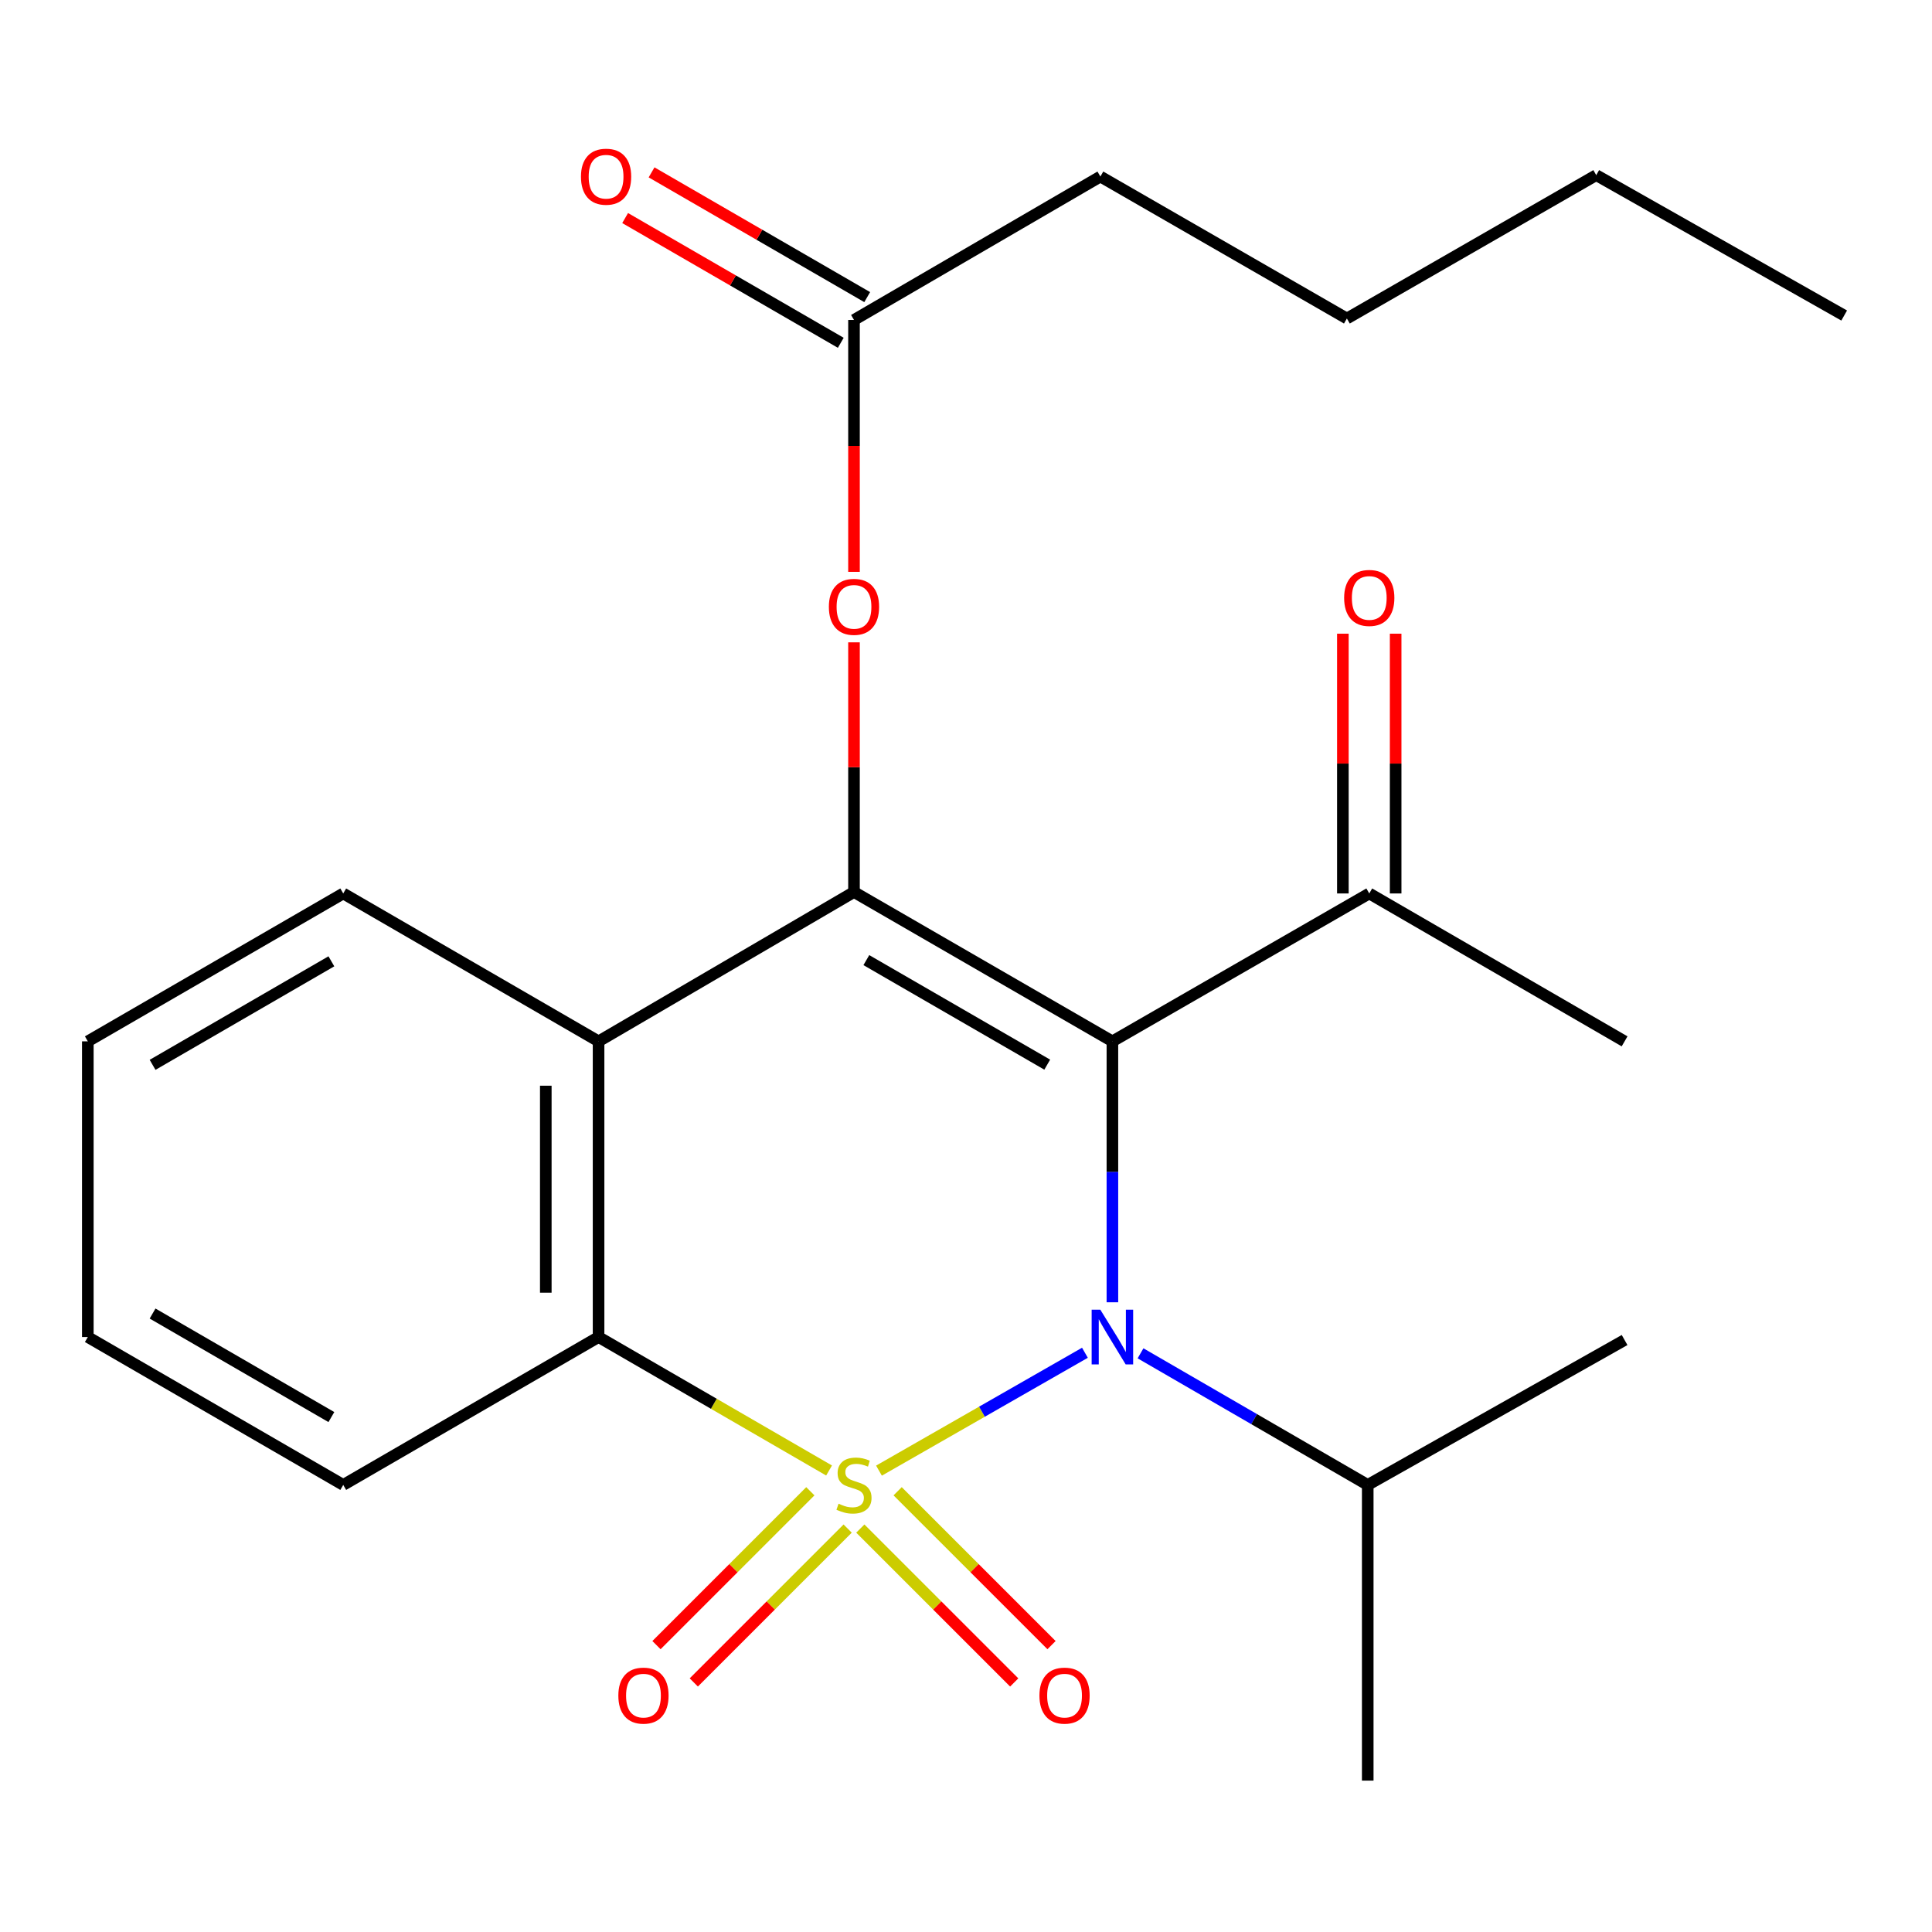 <?xml version='1.0' encoding='iso-8859-1'?>
<svg version='1.1' baseProfile='full'
              xmlns='http://www.w3.org/2000/svg'
                      xmlns:rdkit='http://www.rdkit.org/xml'
                      xmlns:xlink='http://www.w3.org/1999/xlink'
                  xml:space='preserve'
width='1000px' height='1000px' viewBox='0 0 1000 1000'>
<!-- END OF HEADER -->
<rect style='opacity:1.0;fill:#FFFFFF;stroke:none' width='1000' height='1000' x='0' y='0'> </rect>
<path class='bond-0' d='M 454.957,761.196 L 508.257,730.69' style='fill:none;fill-rule:evenodd;stroke:#CCCC00;stroke-width:6px;stroke-linecap:butt;stroke-linejoin:miter;stroke-opacity:1' />
<path class='bond-0' d='M 508.257,730.69 L 561.558,700.184' style='fill:none;fill-rule:evenodd;stroke:#0000FF;stroke-width:6px;stroke-linecap:butt;stroke-linejoin:miter;stroke-opacity:1' />
<path class='bond-3' d='M 429.125,761.128 L 369.472,726.587' style='fill:none;fill-rule:evenodd;stroke:#CCCC00;stroke-width:6px;stroke-linecap:butt;stroke-linejoin:miter;stroke-opacity:1' />
<path class='bond-3' d='M 369.472,726.587 L 309.819,692.046' style='fill:none;fill-rule:evenodd;stroke:#000000;stroke-width:6px;stroke-linecap:butt;stroke-linejoin:miter;stroke-opacity:1' />
<path class='bond-5' d='M 419.433,771.872 L 379.613,811.692' style='fill:none;fill-rule:evenodd;stroke:#CCCC00;stroke-width:6px;stroke-linecap:butt;stroke-linejoin:miter;stroke-opacity:1' />
<path class='bond-5' d='M 379.613,811.692 L 339.792,851.513' style='fill:none;fill-rule:evenodd;stroke:#FF0000;stroke-width:6px;stroke-linecap:butt;stroke-linejoin:miter;stroke-opacity:1' />
<path class='bond-5' d='M 438.75,791.189 L 398.93,831.009' style='fill:none;fill-rule:evenodd;stroke:#CCCC00;stroke-width:6px;stroke-linecap:butt;stroke-linejoin:miter;stroke-opacity:1' />
<path class='bond-5' d='M 398.93,831.009 L 359.109,870.83' style='fill:none;fill-rule:evenodd;stroke:#FF0000;stroke-width:6px;stroke-linecap:butt;stroke-linejoin:miter;stroke-opacity:1' />
<path class='bond-6' d='M 445.3,791.188 L 485.128,831.01' style='fill:none;fill-rule:evenodd;stroke:#CCCC00;stroke-width:6px;stroke-linecap:butt;stroke-linejoin:miter;stroke-opacity:1' />
<path class='bond-6' d='M 485.128,831.01 L 524.956,870.833' style='fill:none;fill-rule:evenodd;stroke:#FF0000;stroke-width:6px;stroke-linecap:butt;stroke-linejoin:miter;stroke-opacity:1' />
<path class='bond-6' d='M 464.615,771.869 L 504.443,811.692' style='fill:none;fill-rule:evenodd;stroke:#CCCC00;stroke-width:6px;stroke-linecap:butt;stroke-linejoin:miter;stroke-opacity:1' />
<path class='bond-6' d='M 504.443,811.692 L 544.271,851.514' style='fill:none;fill-rule:evenodd;stroke:#FF0000;stroke-width:6px;stroke-linecap:butt;stroke-linejoin:miter;stroke-opacity:1' />
<path class='bond-1' d='M 575.778,674.06 L 575.778,606.531' style='fill:none;fill-rule:evenodd;stroke:#0000FF;stroke-width:6px;stroke-linecap:butt;stroke-linejoin:miter;stroke-opacity:1' />
<path class='bond-1' d='M 575.778,606.531 L 575.778,539.003' style='fill:none;fill-rule:evenodd;stroke:#000000;stroke-width:6px;stroke-linecap:butt;stroke-linejoin:miter;stroke-opacity:1' />
<path class='bond-10' d='M 590.336,700.478 L 649.137,734.538' style='fill:none;fill-rule:evenodd;stroke:#0000FF;stroke-width:6px;stroke-linecap:butt;stroke-linejoin:miter;stroke-opacity:1' />
<path class='bond-10' d='M 649.137,734.538 L 707.937,768.597' style='fill:none;fill-rule:evenodd;stroke:#000000;stroke-width:6px;stroke-linecap:butt;stroke-linejoin:miter;stroke-opacity:1' />
<path class='bond-8' d='M 575.778,539.003 L 708.727,462.451' style='fill:none;fill-rule:evenodd;stroke:#000000;stroke-width:6px;stroke-linecap:butt;stroke-linejoin:miter;stroke-opacity:1' />
<path class='bond-24' d='M 575.778,539.003 L 442.025,461.707' style='fill:none;fill-rule:evenodd;stroke:#000000;stroke-width:6px;stroke-linecap:butt;stroke-linejoin:miter;stroke-opacity:1' />
<path class='bond-24' d='M 542.046,551.061 L 448.419,496.954' style='fill:none;fill-rule:evenodd;stroke:#000000;stroke-width:6px;stroke-linecap:butt;stroke-linejoin:miter;stroke-opacity:1' />
<path class='bond-2' d='M 442.025,461.707 L 309.819,539.003' style='fill:none;fill-rule:evenodd;stroke:#000000;stroke-width:6px;stroke-linecap:butt;stroke-linejoin:miter;stroke-opacity:1' />
<path class='bond-7' d='M 442.025,461.707 L 442.025,397.09' style='fill:none;fill-rule:evenodd;stroke:#000000;stroke-width:6px;stroke-linecap:butt;stroke-linejoin:miter;stroke-opacity:1' />
<path class='bond-7' d='M 442.025,397.09 L 442.025,332.474' style='fill:none;fill-rule:evenodd;stroke:#FF0000;stroke-width:6px;stroke-linecap:butt;stroke-linejoin:miter;stroke-opacity:1' />
<path class='bond-4' d='M 309.819,692.046 L 309.819,539.003' style='fill:none;fill-rule:evenodd;stroke:#000000;stroke-width:6px;stroke-linecap:butt;stroke-linejoin:miter;stroke-opacity:1' />
<path class='bond-4' d='M 282.501,669.089 L 282.501,561.959' style='fill:none;fill-rule:evenodd;stroke:#000000;stroke-width:6px;stroke-linecap:butt;stroke-linejoin:miter;stroke-opacity:1' />
<path class='bond-14' d='M 309.819,692.046 L 177.66,768.597' style='fill:none;fill-rule:evenodd;stroke:#000000;stroke-width:6px;stroke-linecap:butt;stroke-linejoin:miter;stroke-opacity:1' />
<path class='bond-13' d='M 309.819,539.003 L 177.66,462.451' style='fill:none;fill-rule:evenodd;stroke:#000000;stroke-width:6px;stroke-linecap:butt;stroke-linejoin:miter;stroke-opacity:1' />
<path class='bond-9' d='M 442.025,295.991 L 442.025,230.799' style='fill:none;fill-rule:evenodd;stroke:#FF0000;stroke-width:6px;stroke-linecap:butt;stroke-linejoin:miter;stroke-opacity:1' />
<path class='bond-9' d='M 442.025,230.799 L 442.025,165.608' style='fill:none;fill-rule:evenodd;stroke:#000000;stroke-width:6px;stroke-linecap:butt;stroke-linejoin:miter;stroke-opacity:1' />
<path class='bond-11' d='M 722.386,462.451 L 722.386,395.222' style='fill:none;fill-rule:evenodd;stroke:#000000;stroke-width:6px;stroke-linecap:butt;stroke-linejoin:miter;stroke-opacity:1' />
<path class='bond-11' d='M 722.386,395.222 L 722.386,327.994' style='fill:none;fill-rule:evenodd;stroke:#FF0000;stroke-width:6px;stroke-linecap:butt;stroke-linejoin:miter;stroke-opacity:1' />
<path class='bond-11' d='M 695.068,462.451 L 695.068,395.222' style='fill:none;fill-rule:evenodd;stroke:#000000;stroke-width:6px;stroke-linecap:butt;stroke-linejoin:miter;stroke-opacity:1' />
<path class='bond-11' d='M 695.068,395.222 L 695.068,327.994' style='fill:none;fill-rule:evenodd;stroke:#FF0000;stroke-width:6px;stroke-linecap:butt;stroke-linejoin:miter;stroke-opacity:1' />
<path class='bond-16' d='M 708.727,462.451 L 840.886,539.003' style='fill:none;fill-rule:evenodd;stroke:#000000;stroke-width:6px;stroke-linecap:butt;stroke-linejoin:miter;stroke-opacity:1' />
<path class='bond-12' d='M 448.864,153.784 L 393.057,121.501' style='fill:none;fill-rule:evenodd;stroke:#000000;stroke-width:6px;stroke-linecap:butt;stroke-linejoin:miter;stroke-opacity:1' />
<path class='bond-12' d='M 393.057,121.501 L 337.25,89.219' style='fill:none;fill-rule:evenodd;stroke:#FF0000;stroke-width:6px;stroke-linecap:butt;stroke-linejoin:miter;stroke-opacity:1' />
<path class='bond-12' d='M 435.185,177.431 L 379.378,145.148' style='fill:none;fill-rule:evenodd;stroke:#000000;stroke-width:6px;stroke-linecap:butt;stroke-linejoin:miter;stroke-opacity:1' />
<path class='bond-12' d='M 379.378,145.148 L 323.571,112.865' style='fill:none;fill-rule:evenodd;stroke:#FF0000;stroke-width:6px;stroke-linecap:butt;stroke-linejoin:miter;stroke-opacity:1' />
<path class='bond-15' d='M 442.025,165.608 L 569.555,91.378' style='fill:none;fill-rule:evenodd;stroke:#000000;stroke-width:6px;stroke-linecap:butt;stroke-linejoin:miter;stroke-opacity:1' />
<path class='bond-17' d='M 707.937,768.597 L 840.886,693.594' style='fill:none;fill-rule:evenodd;stroke:#000000;stroke-width:6px;stroke-linecap:butt;stroke-linejoin:miter;stroke-opacity:1' />
<path class='bond-18' d='M 707.937,768.597 L 707.937,921.64' style='fill:none;fill-rule:evenodd;stroke:#000000;stroke-width:6px;stroke-linecap:butt;stroke-linejoin:miter;stroke-opacity:1' />
<path class='bond-25' d='M 177.66,462.451 L 45.455,539.003' style='fill:none;fill-rule:evenodd;stroke:#000000;stroke-width:6px;stroke-linecap:butt;stroke-linejoin:miter;stroke-opacity:1' />
<path class='bond-25' d='M 171.518,497.575 L 78.974,551.161' style='fill:none;fill-rule:evenodd;stroke:#000000;stroke-width:6px;stroke-linecap:butt;stroke-linejoin:miter;stroke-opacity:1' />
<path class='bond-22' d='M 177.66,768.597 L 45.455,692.046' style='fill:none;fill-rule:evenodd;stroke:#000000;stroke-width:6px;stroke-linecap:butt;stroke-linejoin:miter;stroke-opacity:1' />
<path class='bond-22' d='M 171.518,733.474 L 78.974,679.887' style='fill:none;fill-rule:evenodd;stroke:#000000;stroke-width:6px;stroke-linecap:butt;stroke-linejoin:miter;stroke-opacity:1' />
<path class='bond-19' d='M 569.555,91.378 L 697.147,164.864' style='fill:none;fill-rule:evenodd;stroke:#000000;stroke-width:6px;stroke-linecap:butt;stroke-linejoin:miter;stroke-opacity:1' />
<path class='bond-20' d='M 697.147,164.864 L 826.21,90.649' style='fill:none;fill-rule:evenodd;stroke:#000000;stroke-width:6px;stroke-linecap:butt;stroke-linejoin:miter;stroke-opacity:1' />
<path class='bond-23' d='M 826.21,90.649 L 954.545,163.316' style='fill:none;fill-rule:evenodd;stroke:#000000;stroke-width:6px;stroke-linecap:butt;stroke-linejoin:miter;stroke-opacity:1' />
<path class='bond-21' d='M 45.455,539.003 L 45.455,692.046' style='fill:none;fill-rule:evenodd;stroke:#000000;stroke-width:6px;stroke-linecap:butt;stroke-linejoin:miter;stroke-opacity:1' />
<path  class='atom-0' d='M 434.025 778.317
Q 434.345 778.437, 435.665 778.997
Q 436.985 779.557, 438.425 779.917
Q 439.905 780.237, 441.345 780.237
Q 444.025 780.237, 445.585 778.957
Q 447.145 777.637, 447.145 775.357
Q 447.145 773.797, 446.345 772.837
Q 445.585 771.877, 444.385 771.357
Q 443.185 770.837, 441.185 770.237
Q 438.665 769.477, 437.145 768.757
Q 435.665 768.037, 434.585 766.517
Q 433.545 764.997, 433.545 762.437
Q 433.545 758.877, 435.945 756.677
Q 438.385 754.477, 443.185 754.477
Q 446.465 754.477, 450.185 756.037
L 449.265 759.117
Q 445.865 757.717, 443.305 757.717
Q 440.545 757.717, 439.025 758.877
Q 437.505 759.997, 437.545 761.957
Q 437.545 763.477, 438.305 764.397
Q 439.105 765.317, 440.225 765.837
Q 441.385 766.357, 443.305 766.957
Q 445.865 767.757, 447.385 768.557
Q 448.905 769.357, 449.985 770.997
Q 451.105 772.597, 451.105 775.357
Q 451.105 779.277, 448.465 781.397
Q 445.865 783.477, 441.505 783.477
Q 438.985 783.477, 437.065 782.917
Q 435.185 782.397, 432.945 781.477
L 434.025 778.317
' fill='#CCCC00'/>
<path  class='atom-1' d='M 569.518 677.886
L 578.798 692.886
Q 579.718 694.366, 581.198 697.046
Q 582.678 699.726, 582.758 699.886
L 582.758 677.886
L 586.518 677.886
L 586.518 706.206
L 582.638 706.206
L 572.678 689.806
Q 571.518 687.886, 570.278 685.686
Q 569.078 683.486, 568.718 682.806
L 568.718 706.206
L 565.038 706.206
L 565.038 677.886
L 569.518 677.886
' fill='#0000FF'/>
<path  class='atom-6' d='M 320.055 877.647
Q 320.055 870.847, 323.415 867.047
Q 326.775 863.247, 333.055 863.247
Q 339.335 863.247, 342.695 867.047
Q 346.055 870.847, 346.055 877.647
Q 346.055 884.527, 342.655 888.447
Q 339.255 892.327, 333.055 892.327
Q 326.815 892.327, 323.415 888.447
Q 320.055 884.567, 320.055 877.647
M 333.055 889.127
Q 337.375 889.127, 339.695 886.247
Q 342.055 883.327, 342.055 877.647
Q 342.055 872.087, 339.695 869.287
Q 337.375 866.447, 333.055 866.447
Q 328.735 866.447, 326.375 869.247
Q 324.055 872.047, 324.055 877.647
Q 324.055 883.367, 326.375 886.247
Q 328.735 889.127, 333.055 889.127
' fill='#FF0000'/>
<path  class='atom-7' d='M 538.009 877.647
Q 538.009 870.847, 541.369 867.047
Q 544.729 863.247, 551.009 863.247
Q 557.289 863.247, 560.649 867.047
Q 564.009 870.847, 564.009 877.647
Q 564.009 884.527, 560.609 888.447
Q 557.209 892.327, 551.009 892.327
Q 544.769 892.327, 541.369 888.447
Q 538.009 884.567, 538.009 877.647
M 551.009 889.127
Q 555.329 889.127, 557.649 886.247
Q 560.009 883.327, 560.009 877.647
Q 560.009 872.087, 557.649 869.287
Q 555.329 866.447, 551.009 866.447
Q 546.689 866.447, 544.329 869.247
Q 542.009 872.047, 542.009 877.647
Q 542.009 883.367, 544.329 886.247
Q 546.689 889.127, 551.009 889.127
' fill='#FF0000'/>
<path  class='atom-8' d='M 429.025 314.102
Q 429.025 307.302, 432.385 303.502
Q 435.745 299.702, 442.025 299.702
Q 448.305 299.702, 451.665 303.502
Q 455.025 307.302, 455.025 314.102
Q 455.025 320.982, 451.625 324.902
Q 448.225 328.782, 442.025 328.782
Q 435.785 328.782, 432.385 324.902
Q 429.025 321.022, 429.025 314.102
M 442.025 325.582
Q 446.345 325.582, 448.665 322.702
Q 451.025 319.782, 451.025 314.102
Q 451.025 308.542, 448.665 305.742
Q 446.345 302.902, 442.025 302.902
Q 437.705 302.902, 435.345 305.702
Q 433.025 308.502, 433.025 314.102
Q 433.025 319.822, 435.345 322.702
Q 437.705 325.582, 442.025 325.582
' fill='#FF0000'/>
<path  class='atom-12' d='M 695.727 309.488
Q 695.727 302.688, 699.087 298.888
Q 702.447 295.088, 708.727 295.088
Q 715.007 295.088, 718.367 298.888
Q 721.727 302.688, 721.727 309.488
Q 721.727 316.368, 718.327 320.288
Q 714.927 324.168, 708.727 324.168
Q 702.487 324.168, 699.087 320.288
Q 695.727 316.408, 695.727 309.488
M 708.727 320.968
Q 713.047 320.968, 715.367 318.088
Q 717.727 315.168, 717.727 309.488
Q 717.727 303.928, 715.367 301.128
Q 713.047 298.288, 708.727 298.288
Q 704.407 298.288, 702.047 301.088
Q 699.727 303.888, 699.727 309.488
Q 699.727 315.208, 702.047 318.088
Q 704.407 320.968, 708.727 320.968
' fill='#FF0000'/>
<path  class='atom-13' d='M 300.705 91.458
Q 300.705 84.658, 304.065 80.858
Q 307.425 77.058, 313.705 77.058
Q 319.985 77.058, 323.345 80.858
Q 326.705 84.658, 326.705 91.458
Q 326.705 98.338, 323.305 102.258
Q 319.905 106.138, 313.705 106.138
Q 307.465 106.138, 304.065 102.258
Q 300.705 98.378, 300.705 91.458
M 313.705 102.938
Q 318.025 102.938, 320.345 100.058
Q 322.705 97.138, 322.705 91.458
Q 322.705 85.898, 320.345 83.098
Q 318.025 80.258, 313.705 80.258
Q 309.385 80.258, 307.025 83.058
Q 304.705 85.858, 304.705 91.458
Q 304.705 97.178, 307.025 100.058
Q 309.385 102.938, 313.705 102.938
' fill='#FF0000'/>
</svg>
